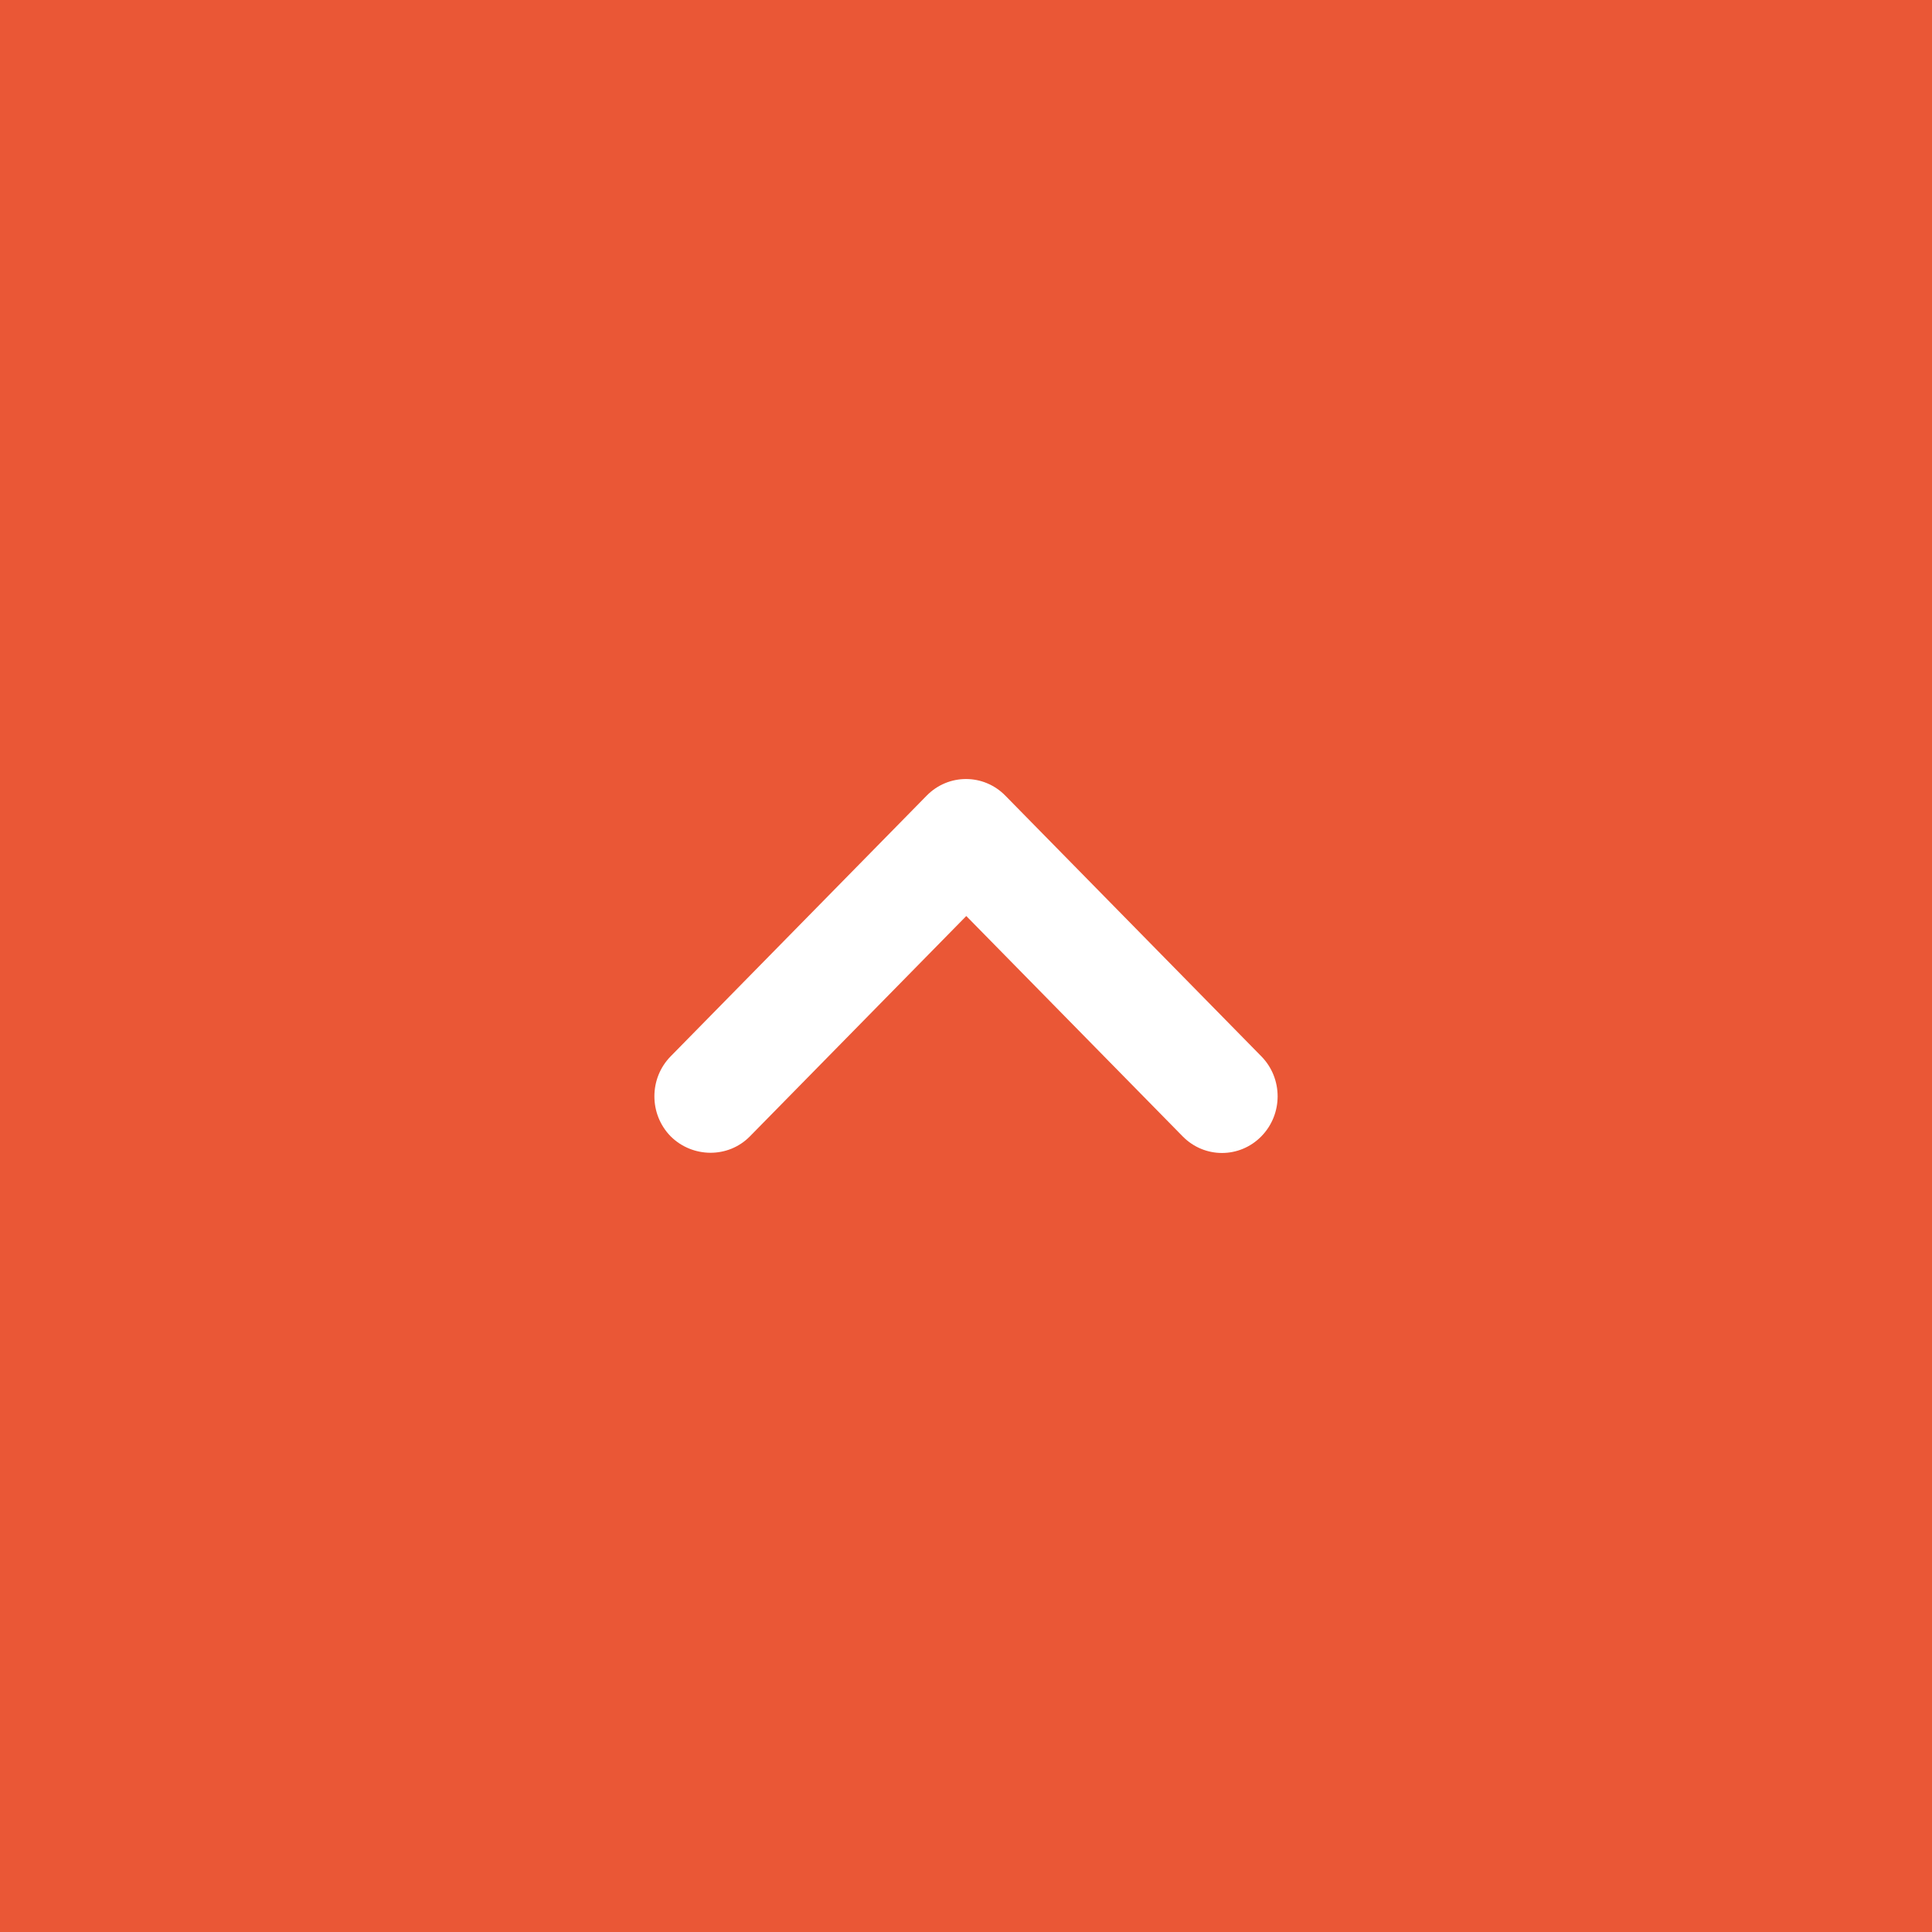 <svg width="62" height="62" viewBox="0 0 62 62" fill="none" xmlns="http://www.w3.org/2000/svg">
<path d="M0 0H62V62H0V0Z" fill="#EA5736"/>
<path d="M24.065 36.467L31.009 29.396L37.953 36.467C38.651 37.178 39.779 37.178 40.477 36.467C41.175 35.756 41.175 34.608 40.477 33.898L32.262 25.533C31.564 24.822 30.436 24.822 29.738 25.533L21.523 33.898C20.826 34.608 20.826 35.756 21.523 36.467C22.221 37.16 23.367 37.178 24.065 36.467Z" fill="white"/>
</svg>
